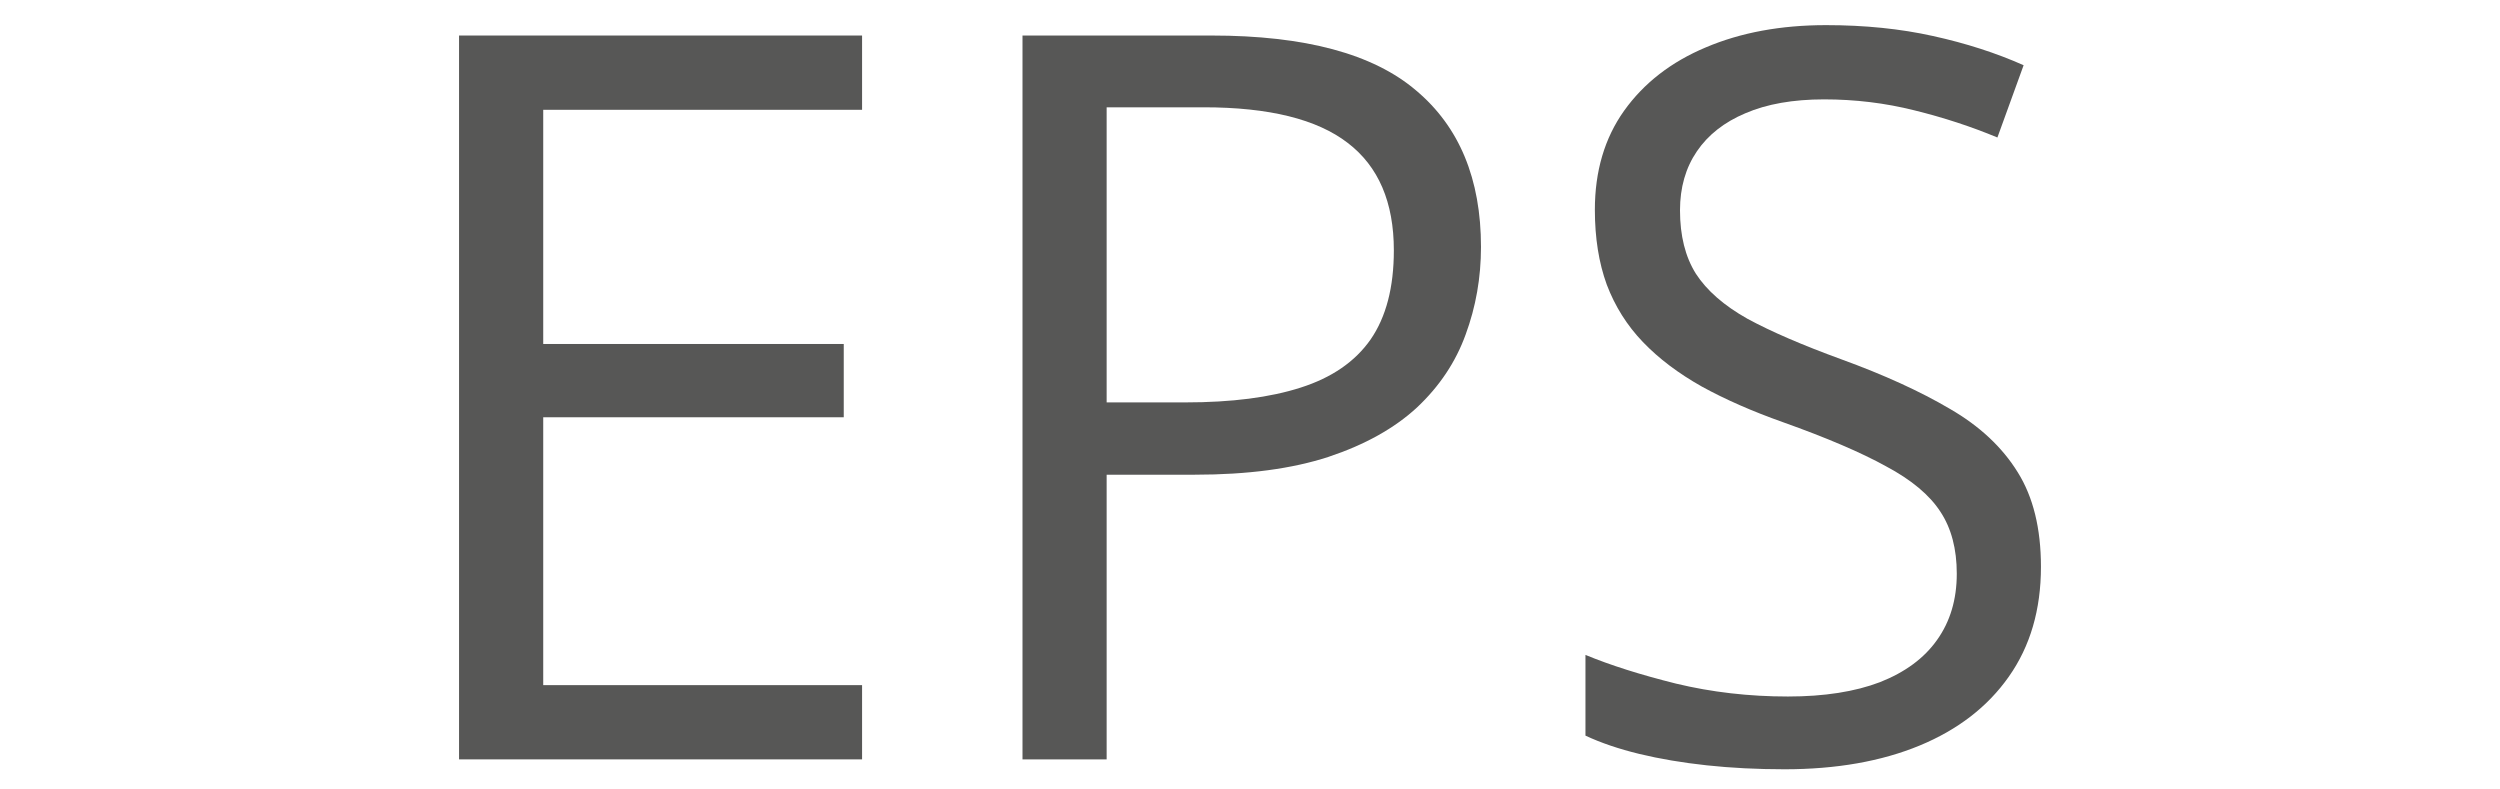 <svg width="76" height="24" viewBox="0 0 76 24" fill="none" xmlns="http://www.w3.org/2000/svg">
<g clip-path="url(#clip0_10424_2231)">
<path d="M62.045 17.23C62.045 18.535 61.719 19.648 61.067 20.572C60.425 21.485 59.522 22.182 58.358 22.664C57.194 23.145 55.824 23.386 54.248 23.386C53.416 23.386 52.628 23.346 51.885 23.266C51.143 23.186 50.46 23.07 49.838 22.92C49.216 22.769 48.669 22.584 48.198 22.363V19.909C48.95 20.221 49.868 20.512 50.952 20.782C52.036 21.043 53.17 21.174 54.354 21.174C55.458 21.174 56.391 21.028 57.153 20.737C57.916 20.436 58.493 20.01 58.884 19.458C59.286 18.896 59.486 18.224 59.486 17.441C59.486 16.688 59.321 16.061 58.99 15.559C58.659 15.048 58.107 14.586 57.334 14.175C56.571 13.753 55.528 13.307 54.203 12.835C53.27 12.504 52.447 12.143 51.735 11.751C51.022 11.35 50.425 10.899 49.944 10.397C49.462 9.895 49.096 9.313 48.845 8.651C48.604 7.988 48.484 7.231 48.484 6.378C48.484 5.204 48.78 4.2 49.372 3.368C49.974 2.525 50.802 1.883 51.855 1.441C52.919 0.989 54.138 0.764 55.513 0.764C56.687 0.764 57.77 0.874 58.764 1.095C59.767 1.316 60.685 1.612 61.518 1.983L60.721 4.18C59.928 3.849 59.085 3.573 58.192 3.353C57.309 3.132 56.396 3.021 55.453 3.021C54.509 3.021 53.712 3.162 53.059 3.443C52.417 3.714 51.925 4.1 51.584 4.602C51.243 5.104 51.072 5.701 51.072 6.393C51.072 7.166 51.233 7.808 51.554 8.32C51.885 8.831 52.407 9.288 53.12 9.689C53.842 10.081 54.795 10.492 55.979 10.924C57.274 11.395 58.373 11.897 59.276 12.429C60.179 12.95 60.866 13.593 61.338 14.355C61.809 15.108 62.045 16.066 62.045 17.23Z" fill="#575756"/>
<path d="M36.834 1.08C39.673 1.08 41.745 1.637 43.05 2.751C44.364 3.854 45.022 5.44 45.022 7.507C45.022 8.44 44.866 9.328 44.555 10.171C44.254 11.004 43.762 11.742 43.08 12.384C42.398 13.016 41.499 13.518 40.386 13.889C39.282 14.25 37.927 14.431 36.322 14.431H33.642V23.085H31.084V1.08H36.834ZM36.593 3.262H33.642V12.233H36.036C37.441 12.233 38.61 12.083 39.543 11.782C40.486 11.481 41.194 10.994 41.665 10.322C42.137 9.639 42.373 8.736 42.373 7.612C42.373 6.147 41.906 5.059 40.973 4.346C40.039 3.624 38.58 3.262 36.593 3.262Z" fill="#575756"/>
<path d="M26.207 23.085H13.955V1.08H26.207V3.338H16.514V10.457H25.65V12.685H16.514V20.828H26.207V23.085Z" fill="#575756"/>
</g>
<defs>
<clipPath id="clip0_10424_2231">
<rect width="75" height="22.623" fill="white" transform="translate(0.5 0.764)"/>
</clipPath>
</defs>
</svg>
